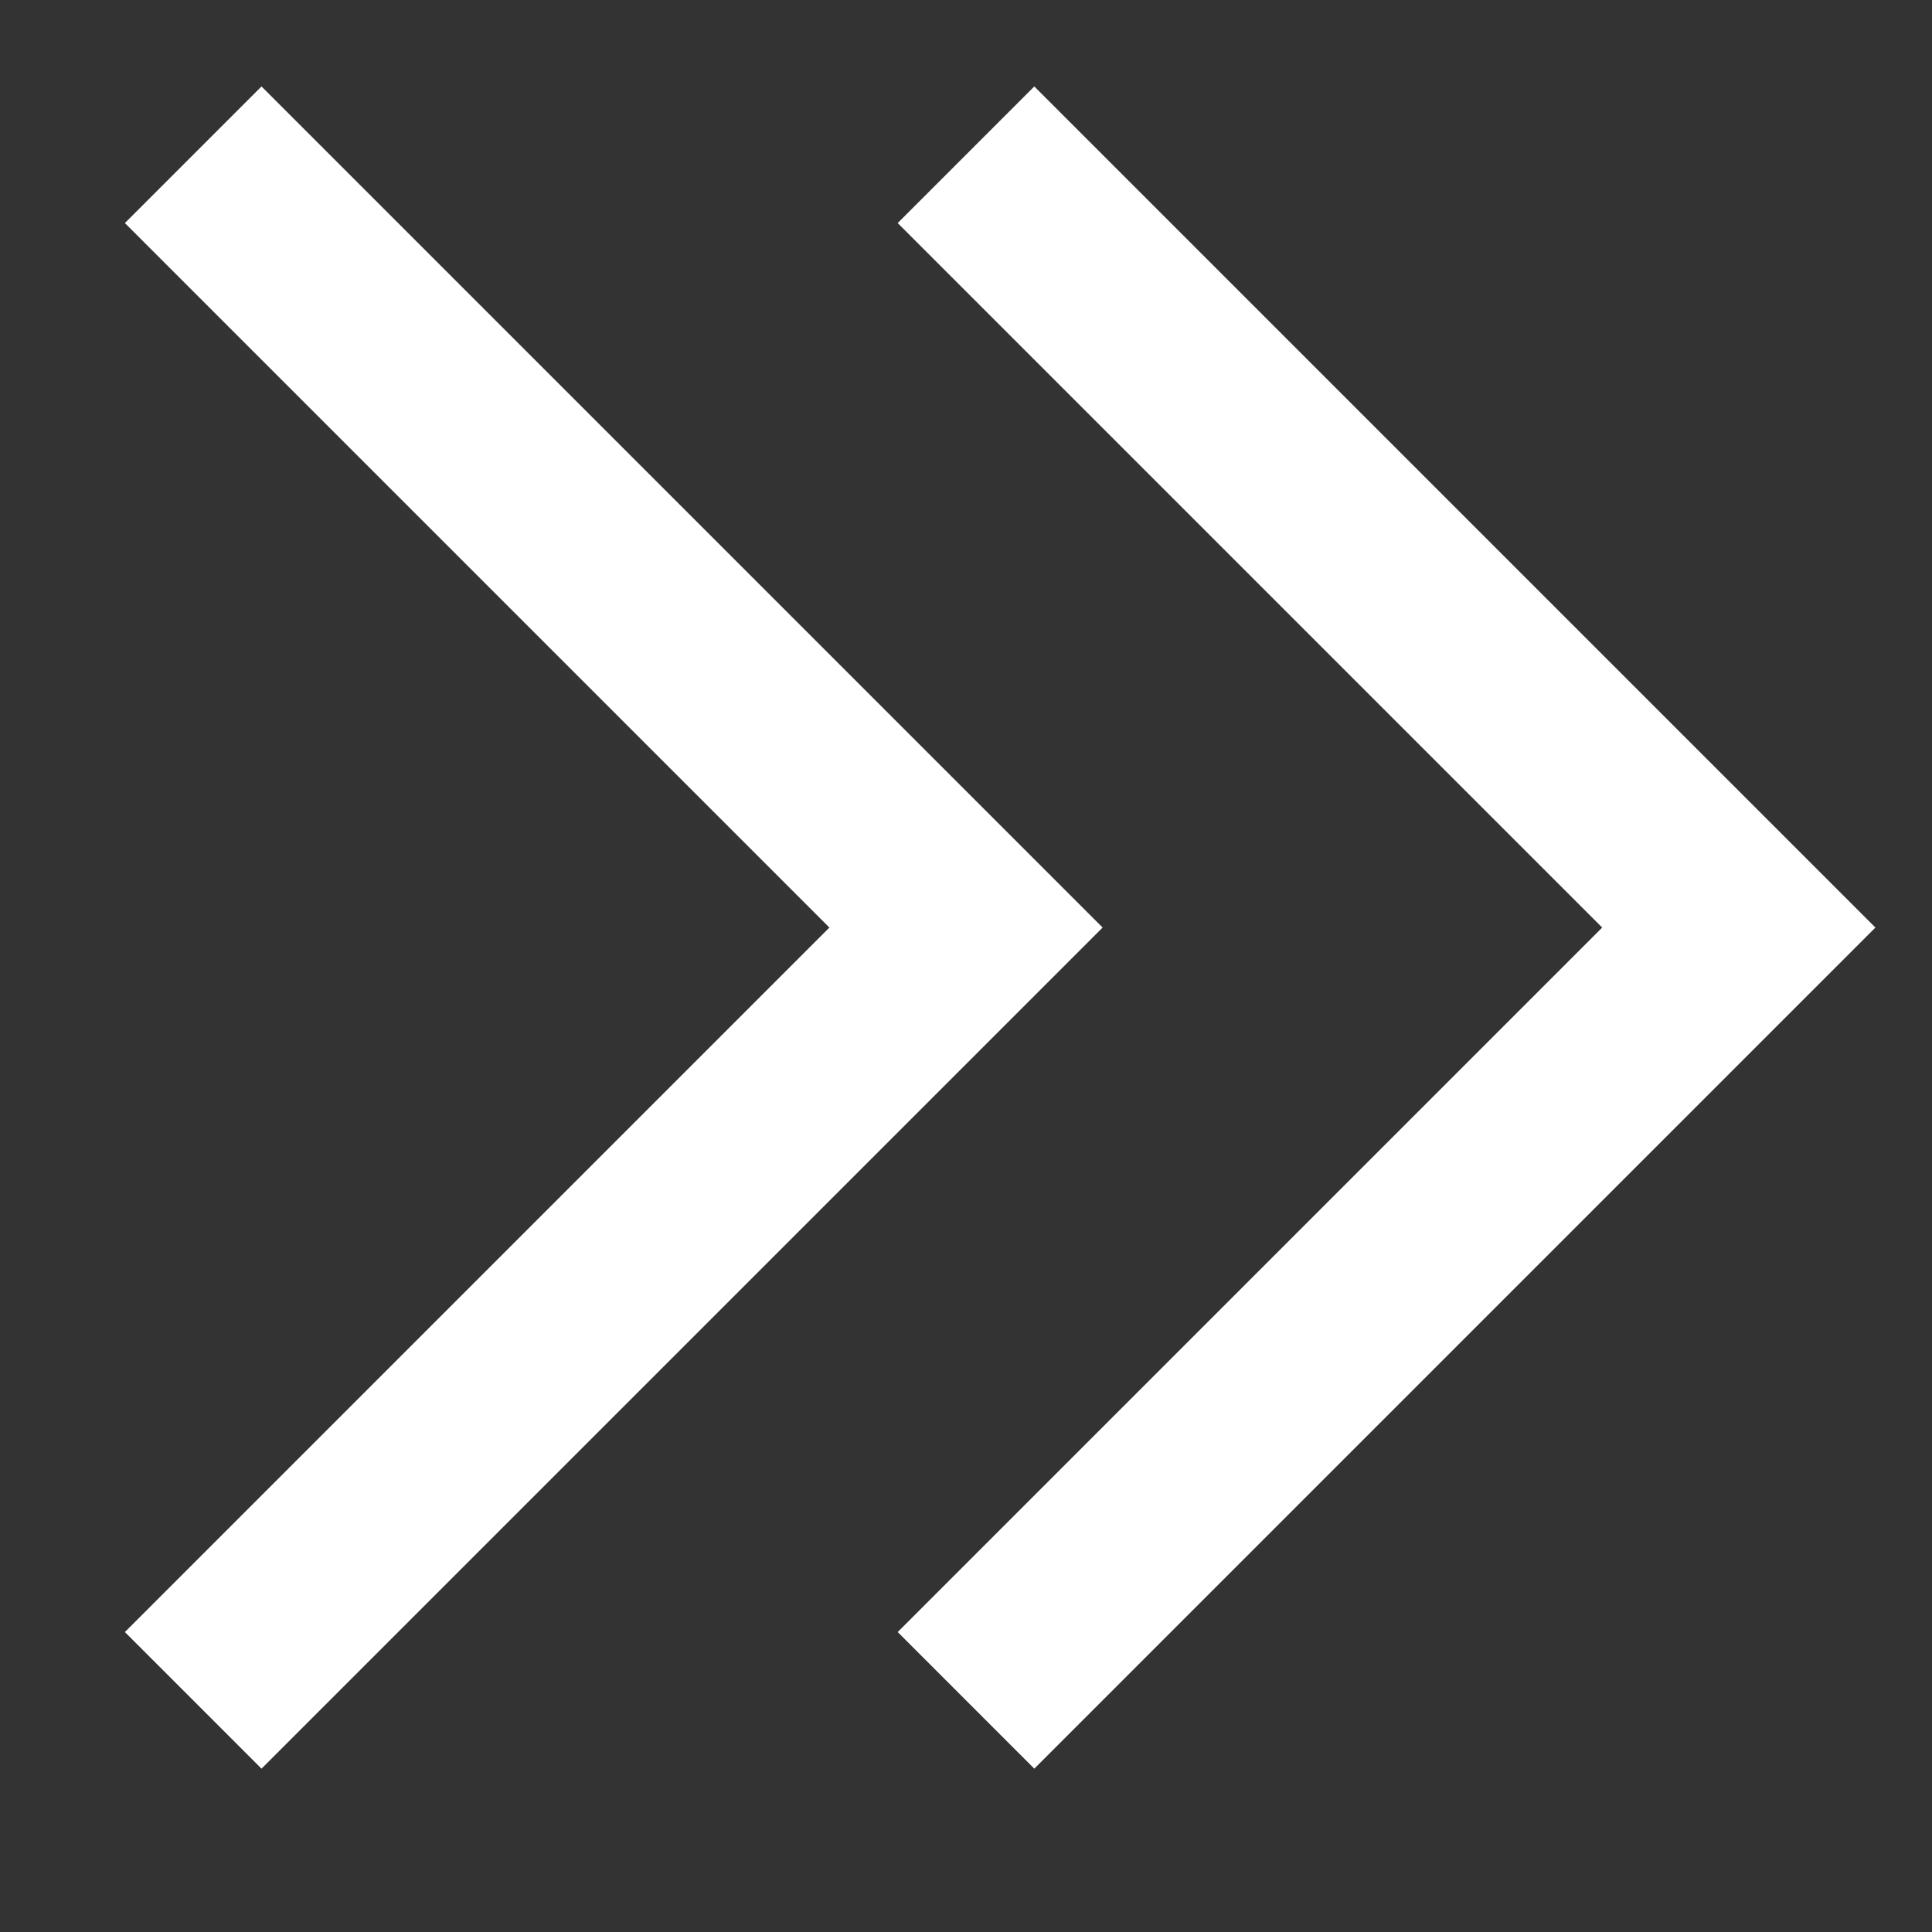 <?xml version="1.0" encoding="UTF-8"?>
<svg width="10px" height="10px" viewBox="0 0 10 10" version="1.1" xmlns="http://www.w3.org/2000/svg" xmlns:xlink="http://www.w3.org/1999/xlink">
    <rect x="0" y="0" width="10" height="10" fill="#333333" stroke="none"/>
    <title>编组 21</title>
    <g id="页面-1" stroke="none" stroke-width="1" fill="none" fill-rule="evenodd">
        <g id="首页" transform="translate(-1567, -2370)" stroke="rgba(255,255,255,1)">
            <g id="最新活动" transform="translate(293, 2360)">
                <g id="更多" transform="translate(1214, 4)">
                    <g id="编组-21" transform="translate(61, 6.801)">
                        <polyline id="路径-4" points="0 0 4 4 0 8"></polyline>
                        <polyline id="路径-4备份" points="4 0 8 4 4 8"></polyline>
                    </g>
                </g>
            </g>
        </g>
    </g>
</svg>

